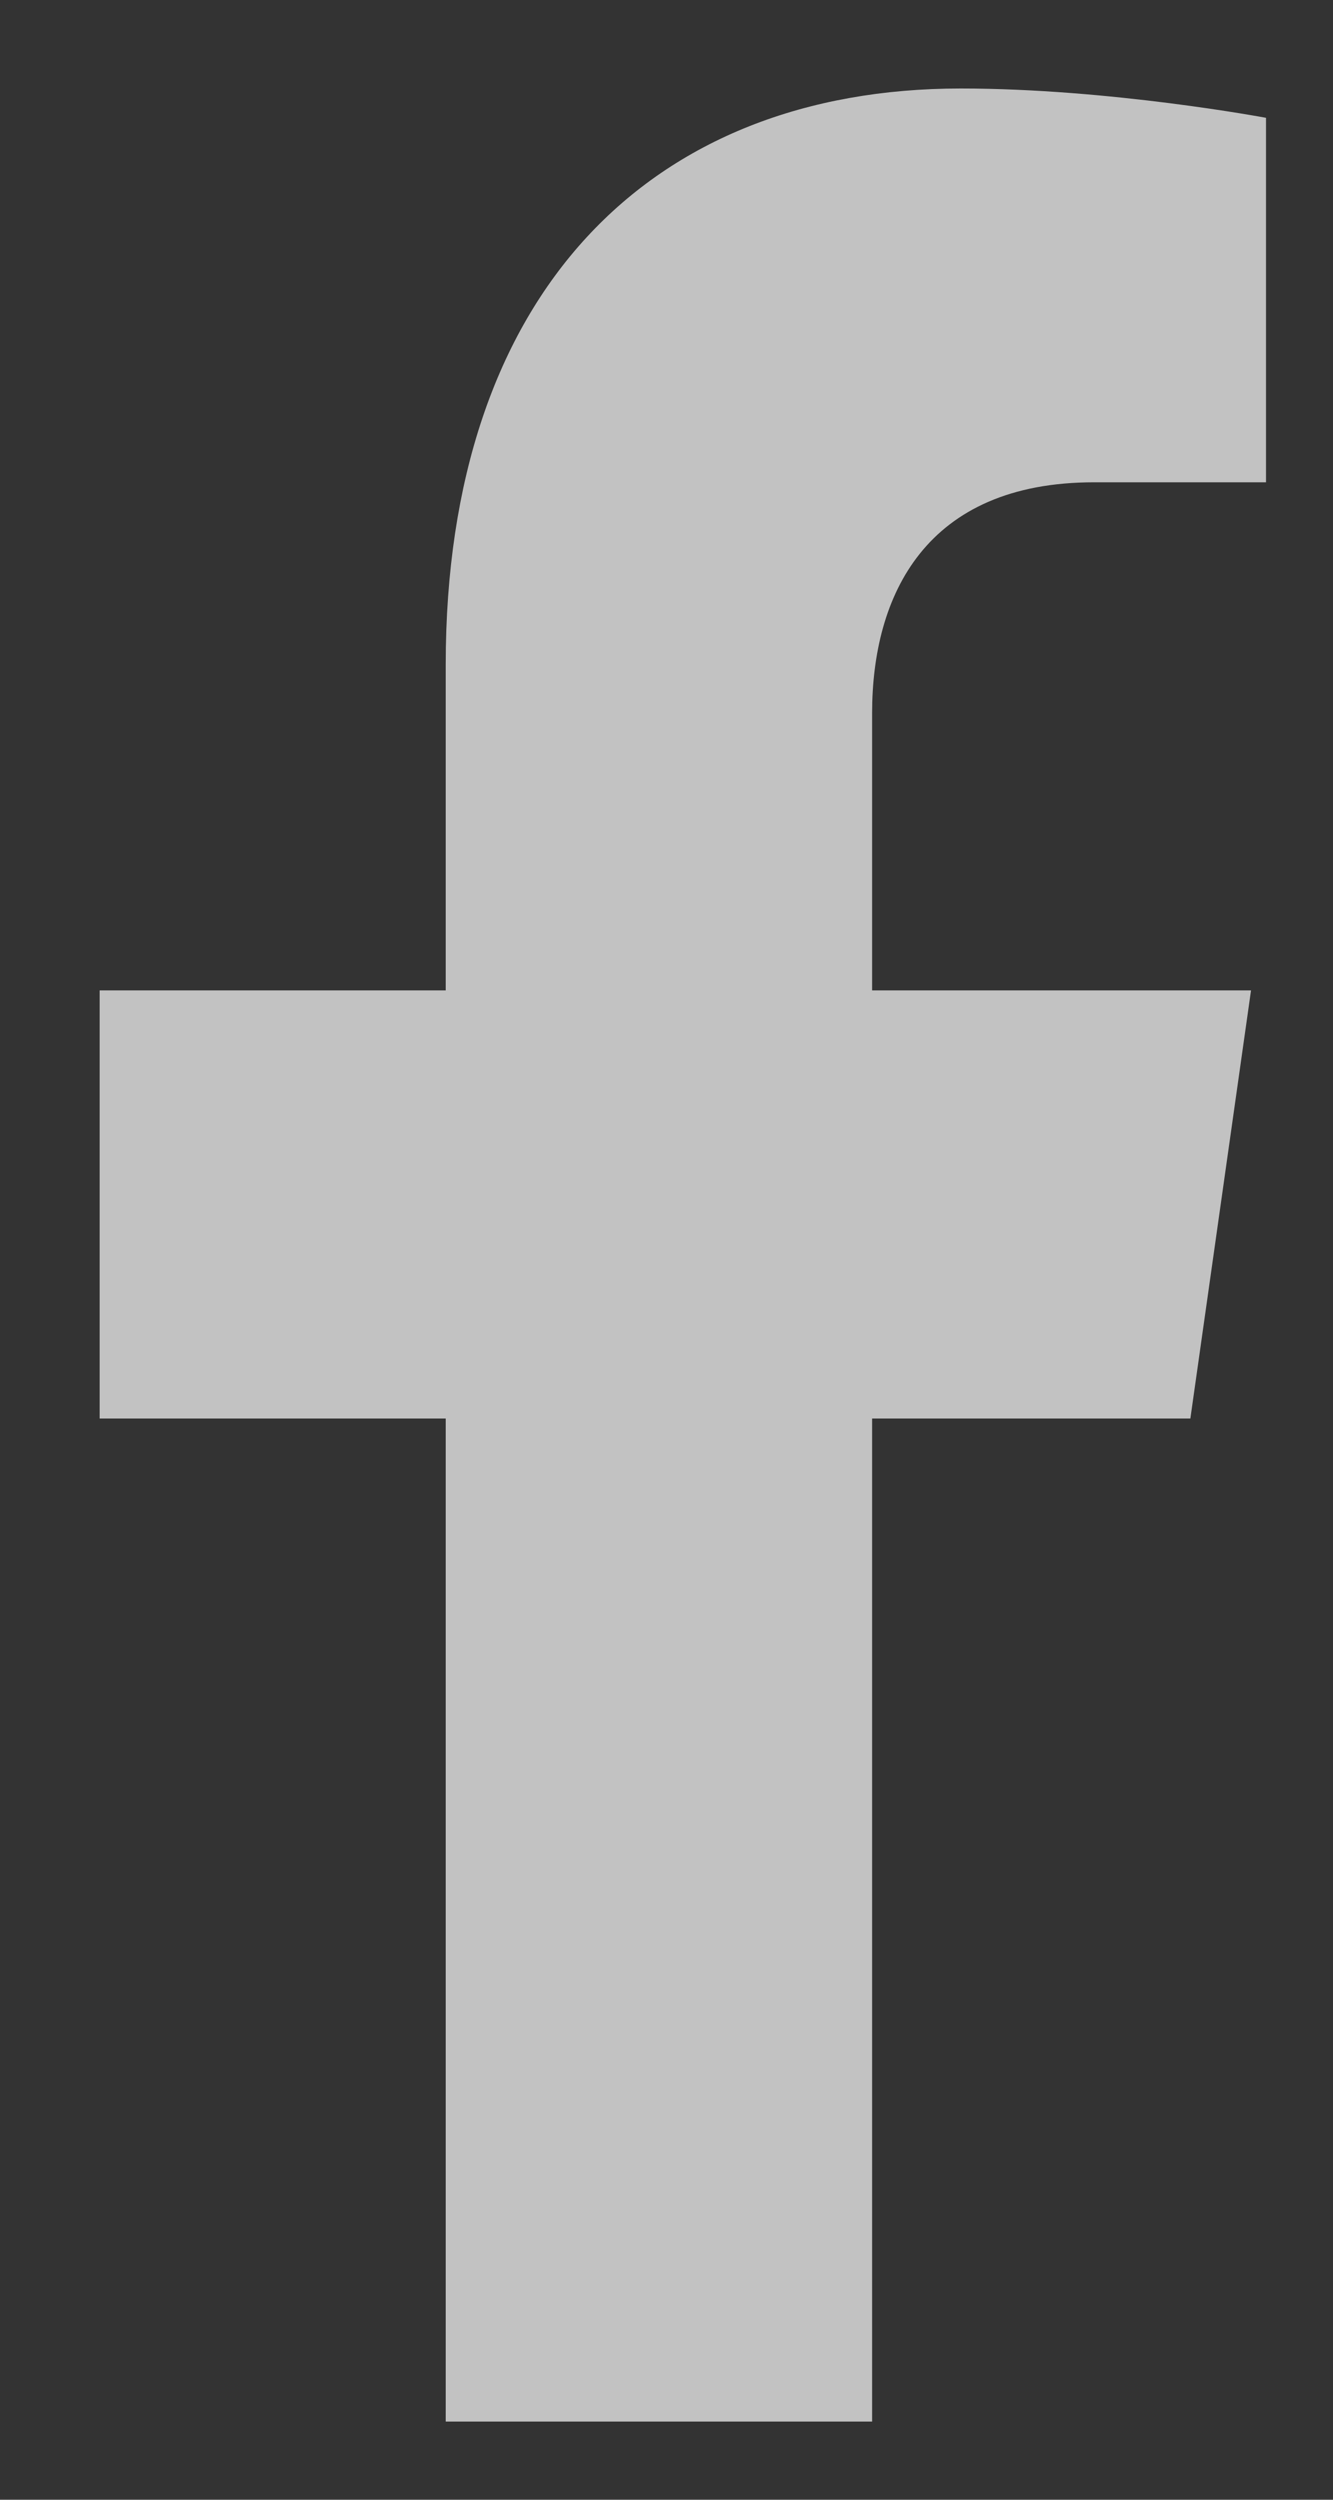 <svg width="8" height="15" viewBox="0 0 8 15" fill="none" xmlns="http://www.w3.org/2000/svg">
<rect x="0" y="0" width="8" height="15" fill="#333333" stroke="none"/>
<path d="M7.144 8.512L7.508 5.943H5.234V4.279C5.234 3.574 5.554 2.894 6.567 2.894H7.598V0.707C7.598 0.707 6.662 0.531 5.766 0.531C3.902 0.531 2.675 1.758 2.675 3.987V5.943H0.598V8.512H2.675V14.531H5.234V8.512H7.144Z" fill="white" fill-opacity="0.7"/>
</svg>
